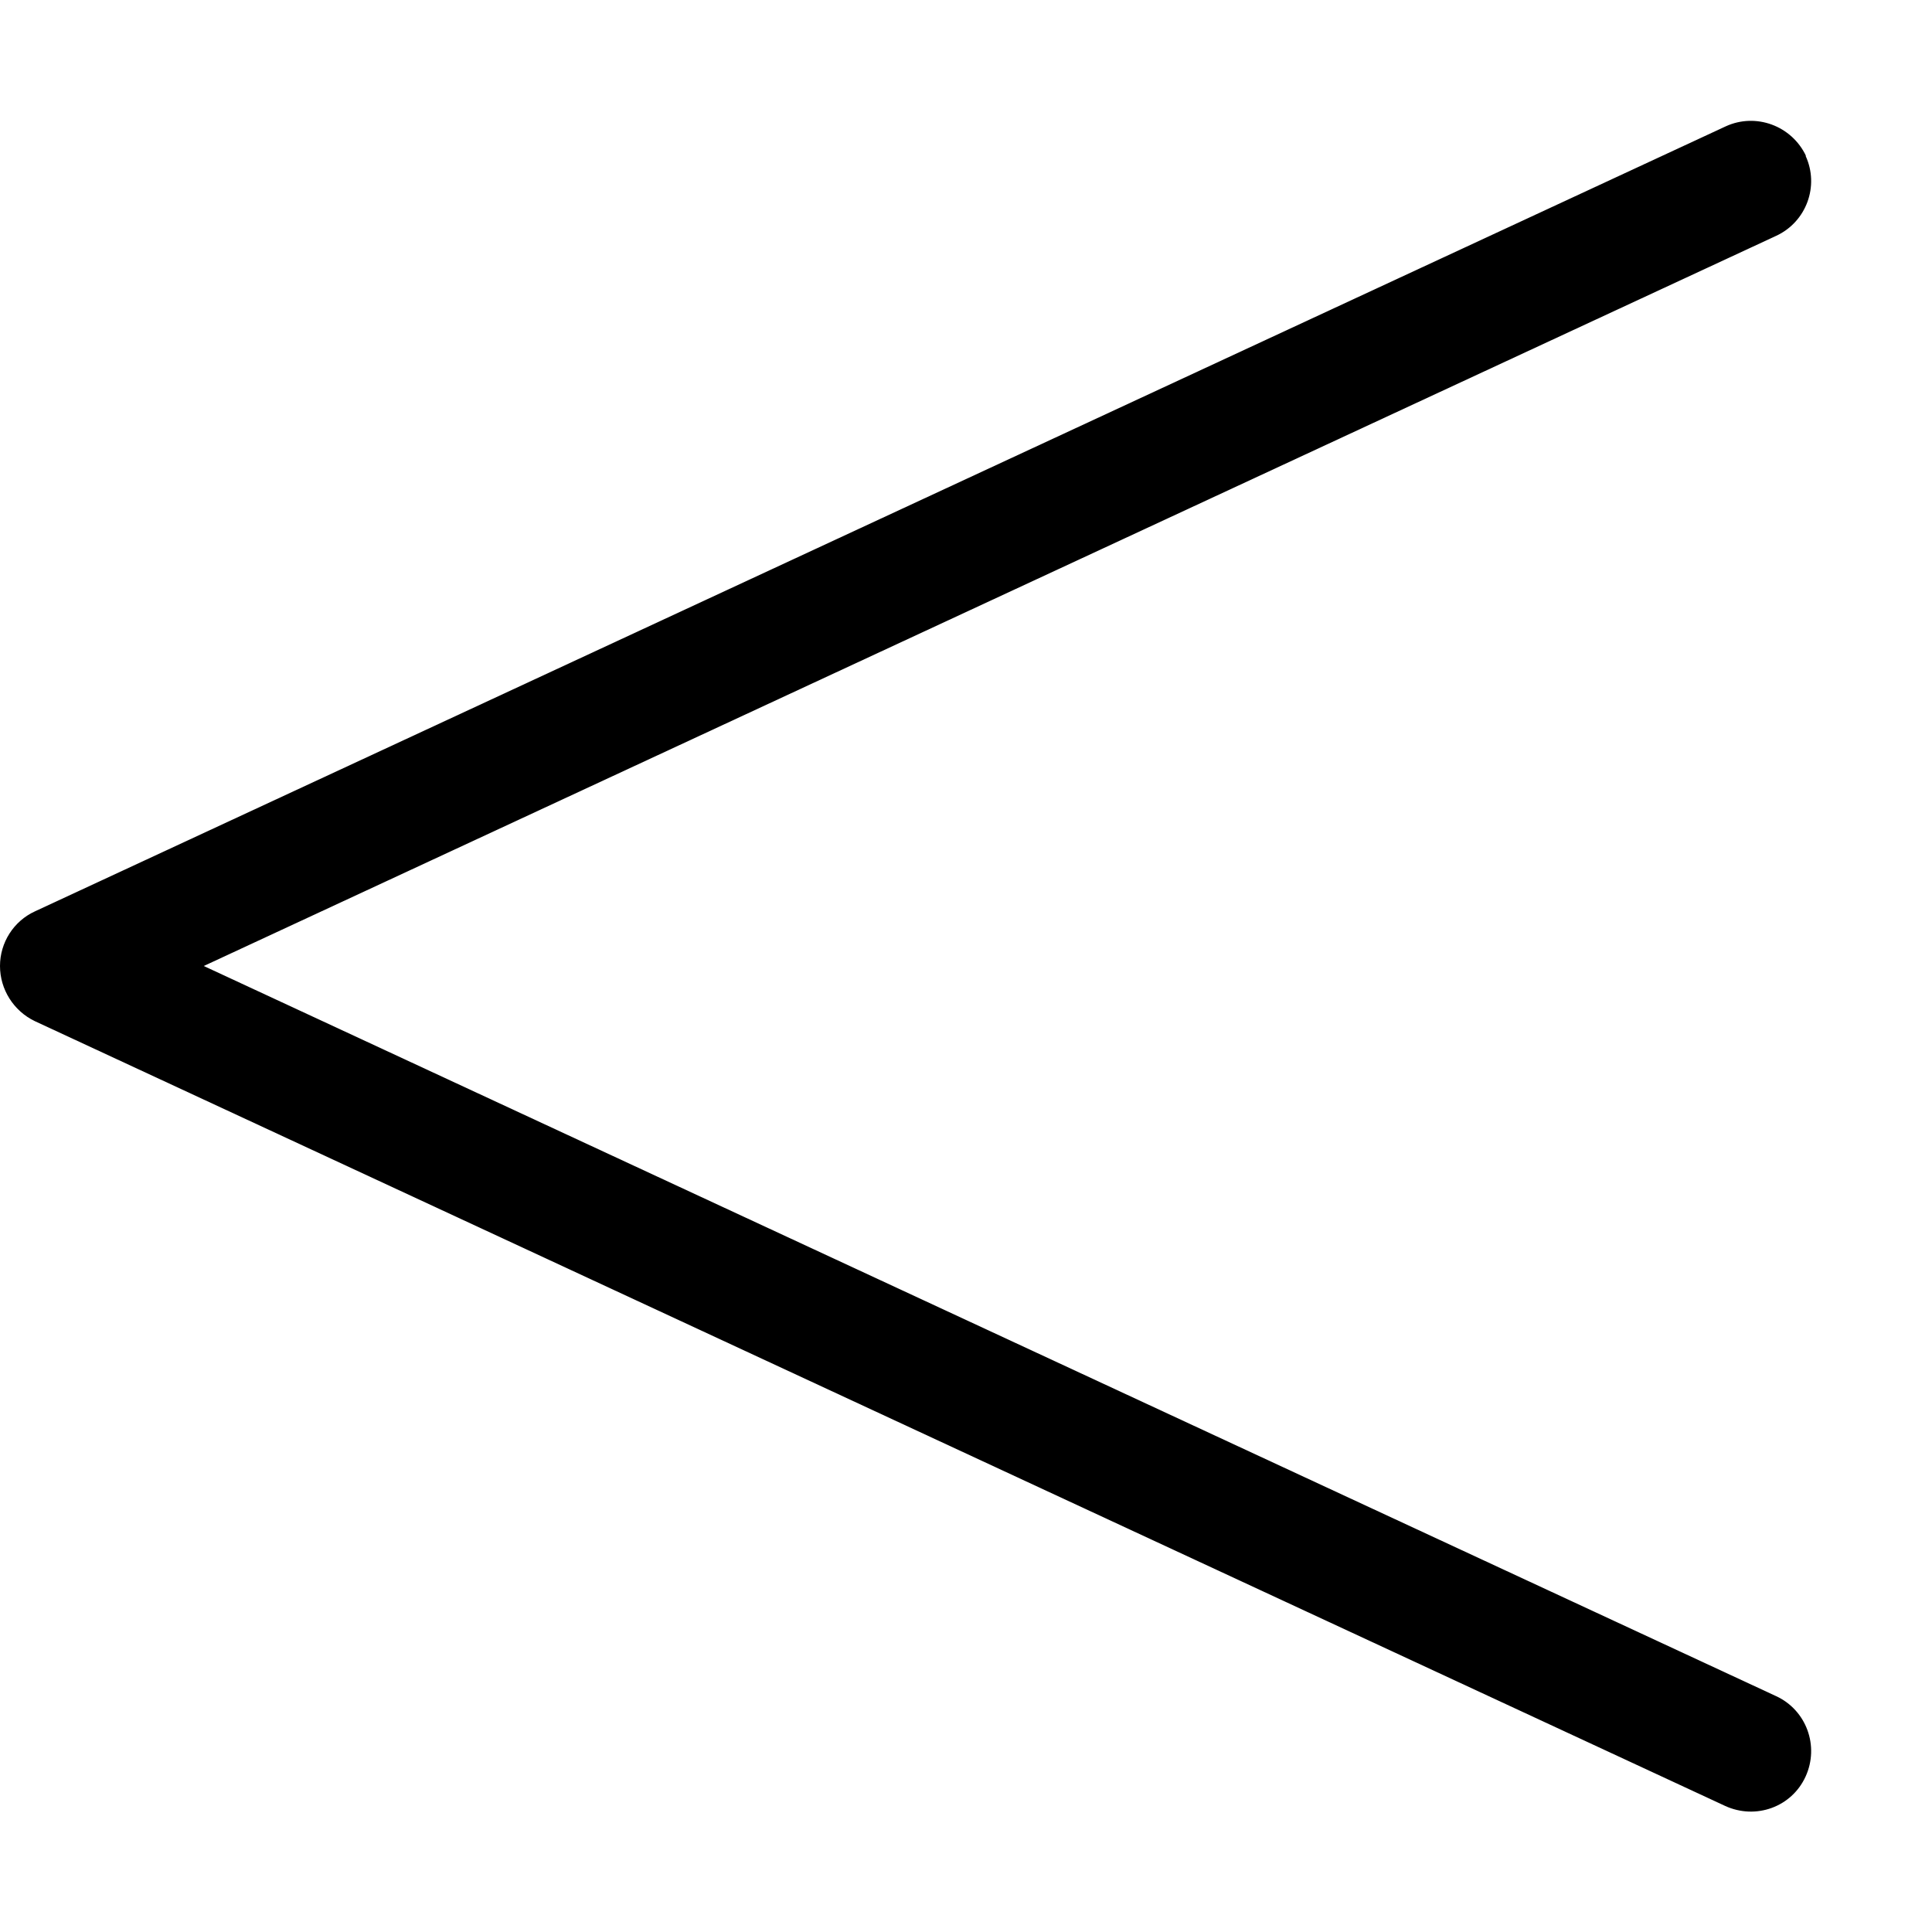 <svg xmlns="http://www.w3.org/2000/svg" viewBox="0 0 512 512"><!--! Font Awesome Pro 7.0.0 by @fontawesome - https://fontawesome.com License - https://fontawesome.com/license (Commercial License) Copyright 2025 Fonticons, Inc. --><path fill="currentColor" d="M478.5 41.3c3.7 8 .2 17.5-7.8 21.2L54 256 470.7 449.5c8 3.7 11.5 13.2 7.8 21.3s-13.2 11.5-21.3 7.8l-448-208C3.6 267.9 0 262.2 0 256s3.6-11.9 9.3-14.5l448-208c8-3.7 17.5-.2 21.3 7.8z"/></svg>
